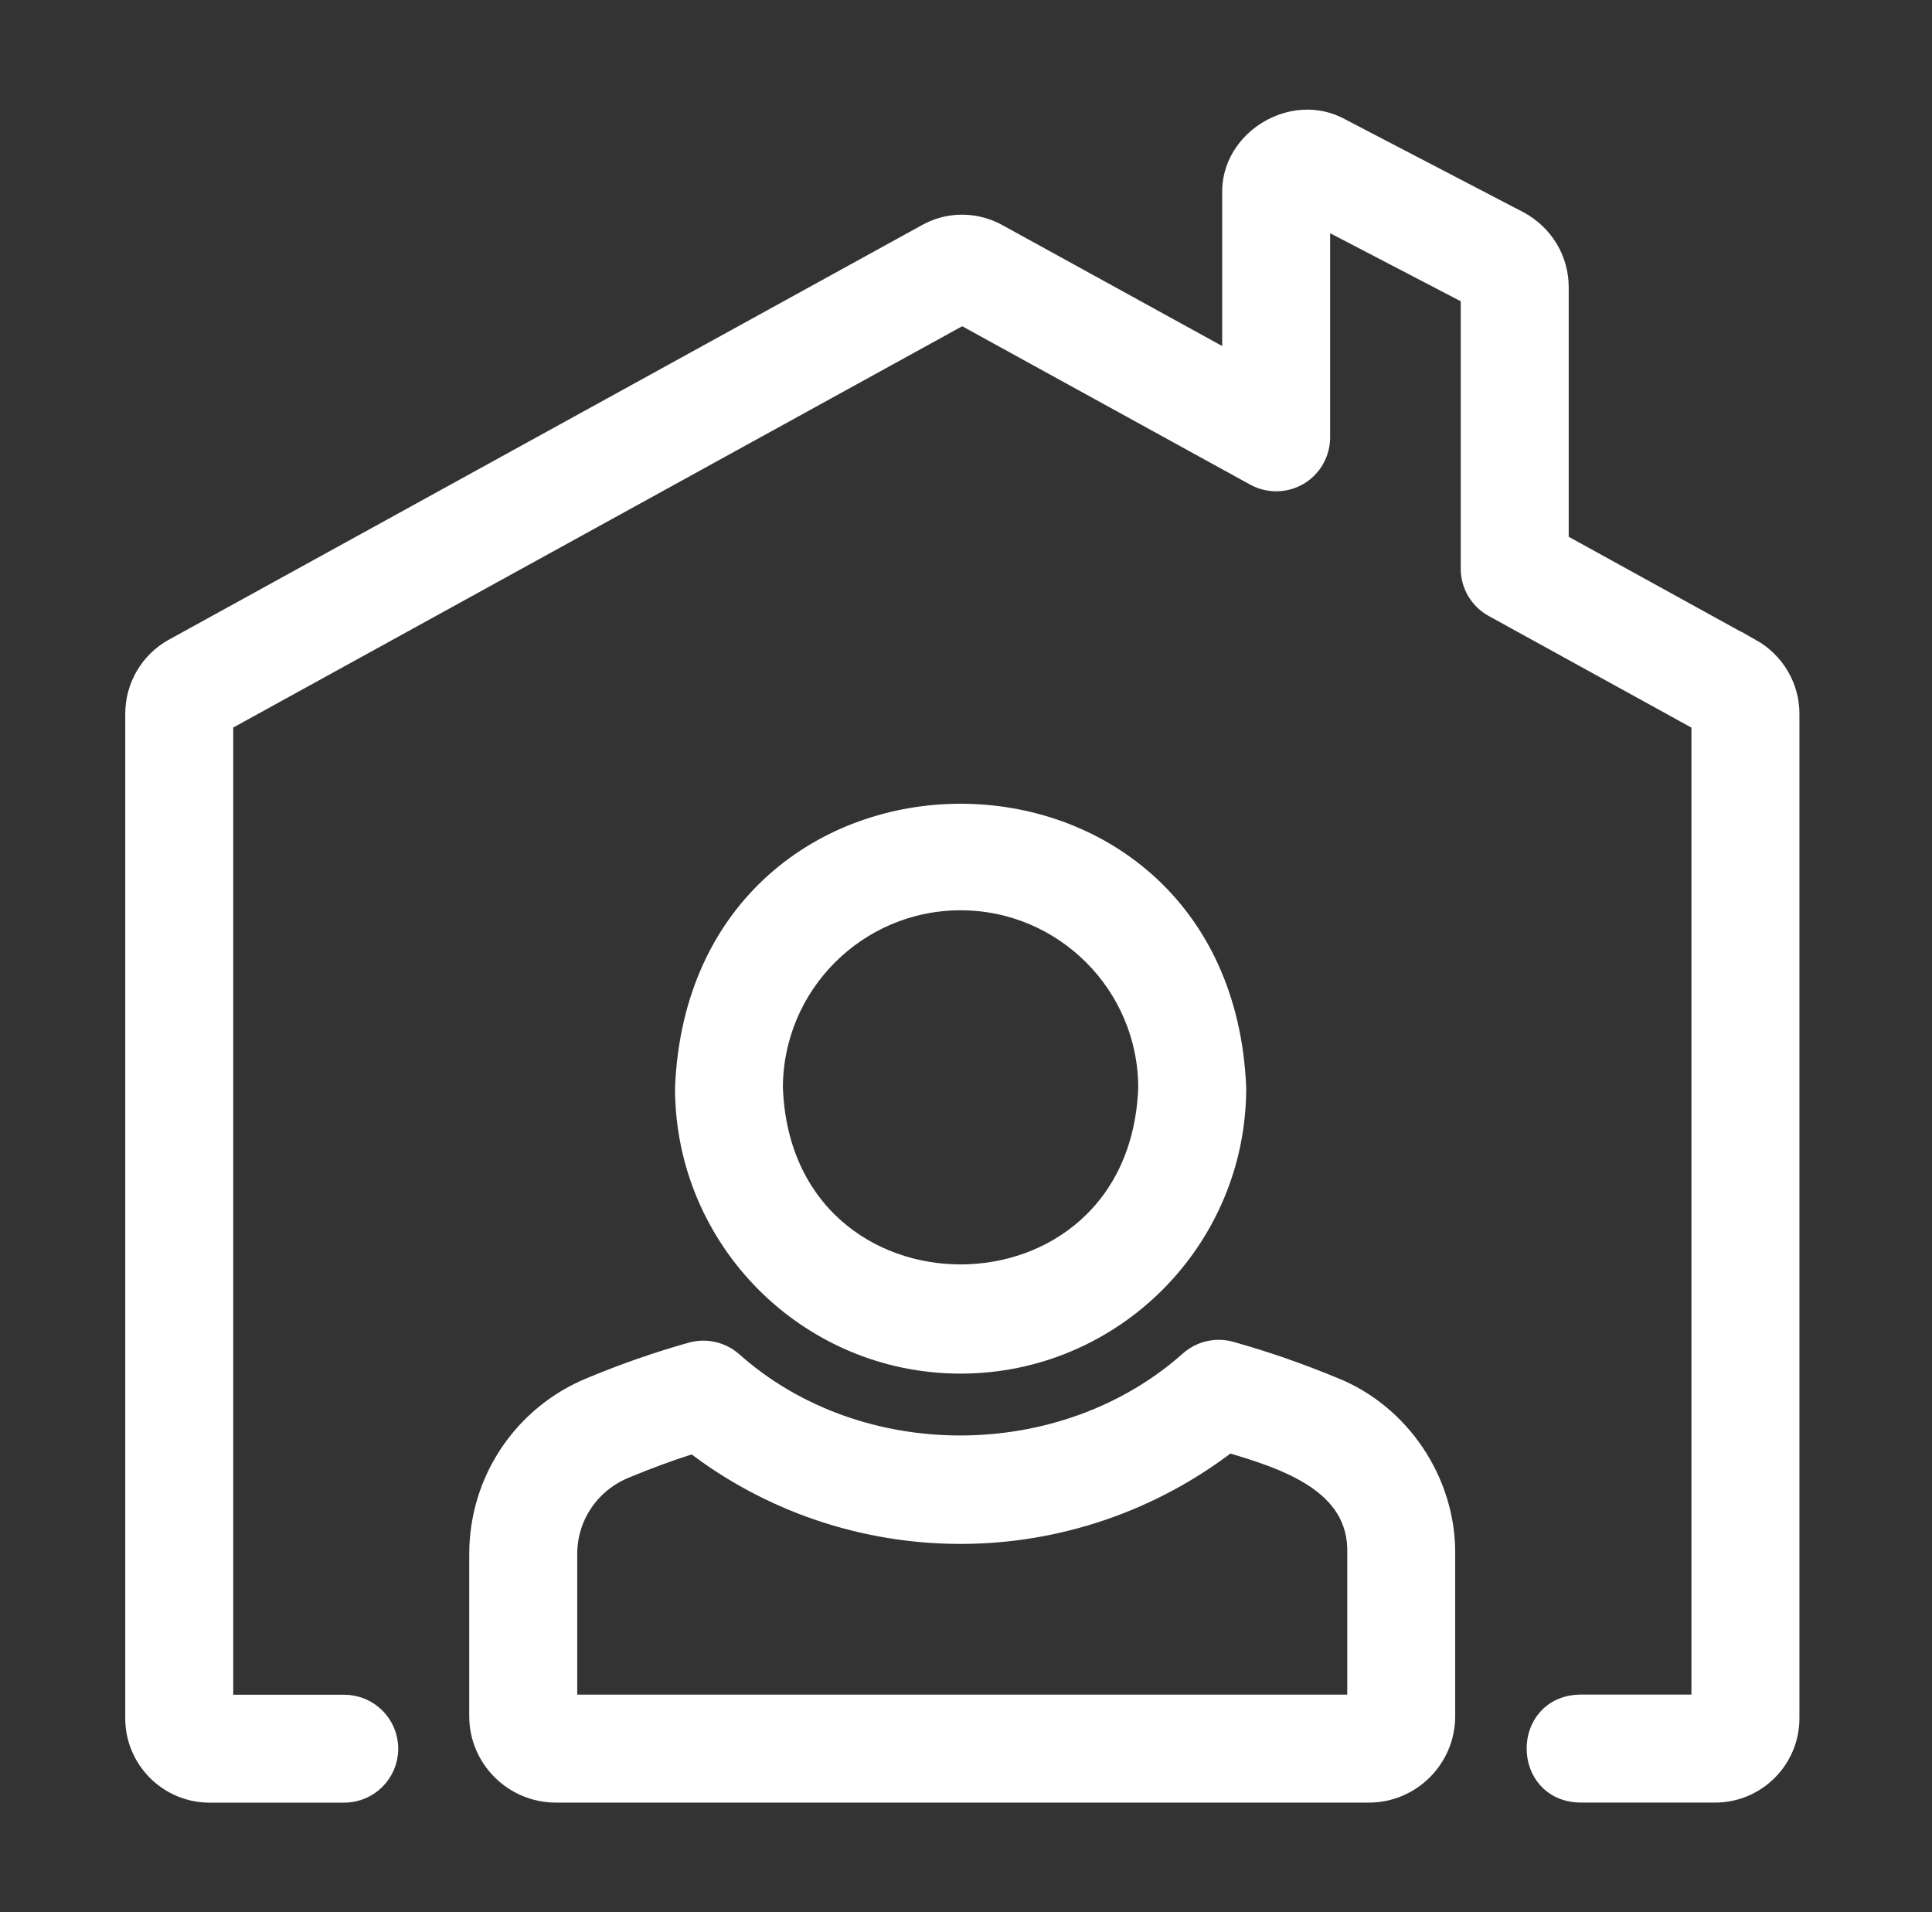 <svg width="97" height="96" viewBox="0 0 97 96" fill="none" xmlns="http://www.w3.org/2000/svg">
<rect x="0" y="0" width="97" height="96" fill="#333333" stroke="none"/>
<path d="M48.227 68.462C55.859 68.462 62.069 62.252 62.069 54.62C61.308 36.26 35.147 36.264 34.391 54.62C34.391 62.251 40.597 68.462 48.228 68.462H48.227ZM48.227 45.201C53.421 45.201 57.647 49.427 57.647 54.621C57.171 67.101 39.279 67.097 38.807 54.621C38.807 49.427 43.034 45.201 48.227 45.201Z" fill="#FFFFFF" stroke="#FFFFFF"/>
<path d="M66.959 69.643C65.238 68.93 63.494 68.323 61.781 67.847C61.072 67.648 60.303 67.82 59.744 68.304C53.399 73.97 43.084 73.993 36.764 68.345C36.201 67.862 35.432 67.689 34.72 67.888C33.044 68.357 31.349 68.949 29.687 69.639C26.267 71.038 24.059 74.33 24.059 78.021V86.162C24.059 88.277 25.787 89.999 27.91 89.999H68.725C70.84 89.999 72.561 88.277 72.561 86.162V78.021C72.595 74.383 70.304 70.978 66.959 69.643L66.959 69.643ZM68.144 85.577H28.481V78.017C28.481 76.131 29.614 74.447 31.376 73.724C32.52 73.247 33.675 72.823 34.822 72.463C38.636 75.403 43.35 77.012 48.229 77.012C53.096 77.012 57.825 75.392 61.677 72.422C64.463 73.255 68.254 74.413 68.142 78.017V85.577H68.144Z" fill="#FFFFFF" stroke="#FFFFFF"/>
<path d="M87.909 32.562L78.26 27.244V14.415C78.26 13.043 77.51 11.779 76.265 11.104L67.314 6.439C64.94 5.108 61.775 7.009 61.862 9.735V18.218L50.124 11.76C48.988 11.119 47.627 11.119 46.513 11.749L8.69 32.57C7.517 33.23 6.789 34.478 6.789 35.832V86.27C6.789 88.325 8.462 90.001 10.52 90.001H17.285C18.504 90.001 19.494 89.011 19.494 87.792C19.494 86.574 18.504 85.584 17.285 85.584H11.21V36.23L48.309 15.808L63.009 23.892C63.691 24.267 64.524 24.256 65.199 23.859C65.87 23.461 66.282 22.737 66.282 21.957V10.884L73.839 14.821V28.55C73.839 29.356 74.277 30.099 74.982 30.485L85.422 36.234V85.576H79.332C76.415 85.64 76.426 89.934 79.332 89.998H86.112C88.168 89.998 89.844 88.325 89.844 86.266V35.833C89.844 34.483 89.109 33.234 87.909 32.559L87.909 32.562Z" fill="#FFFFFF" stroke="#FFFFFF"/>
</svg>
